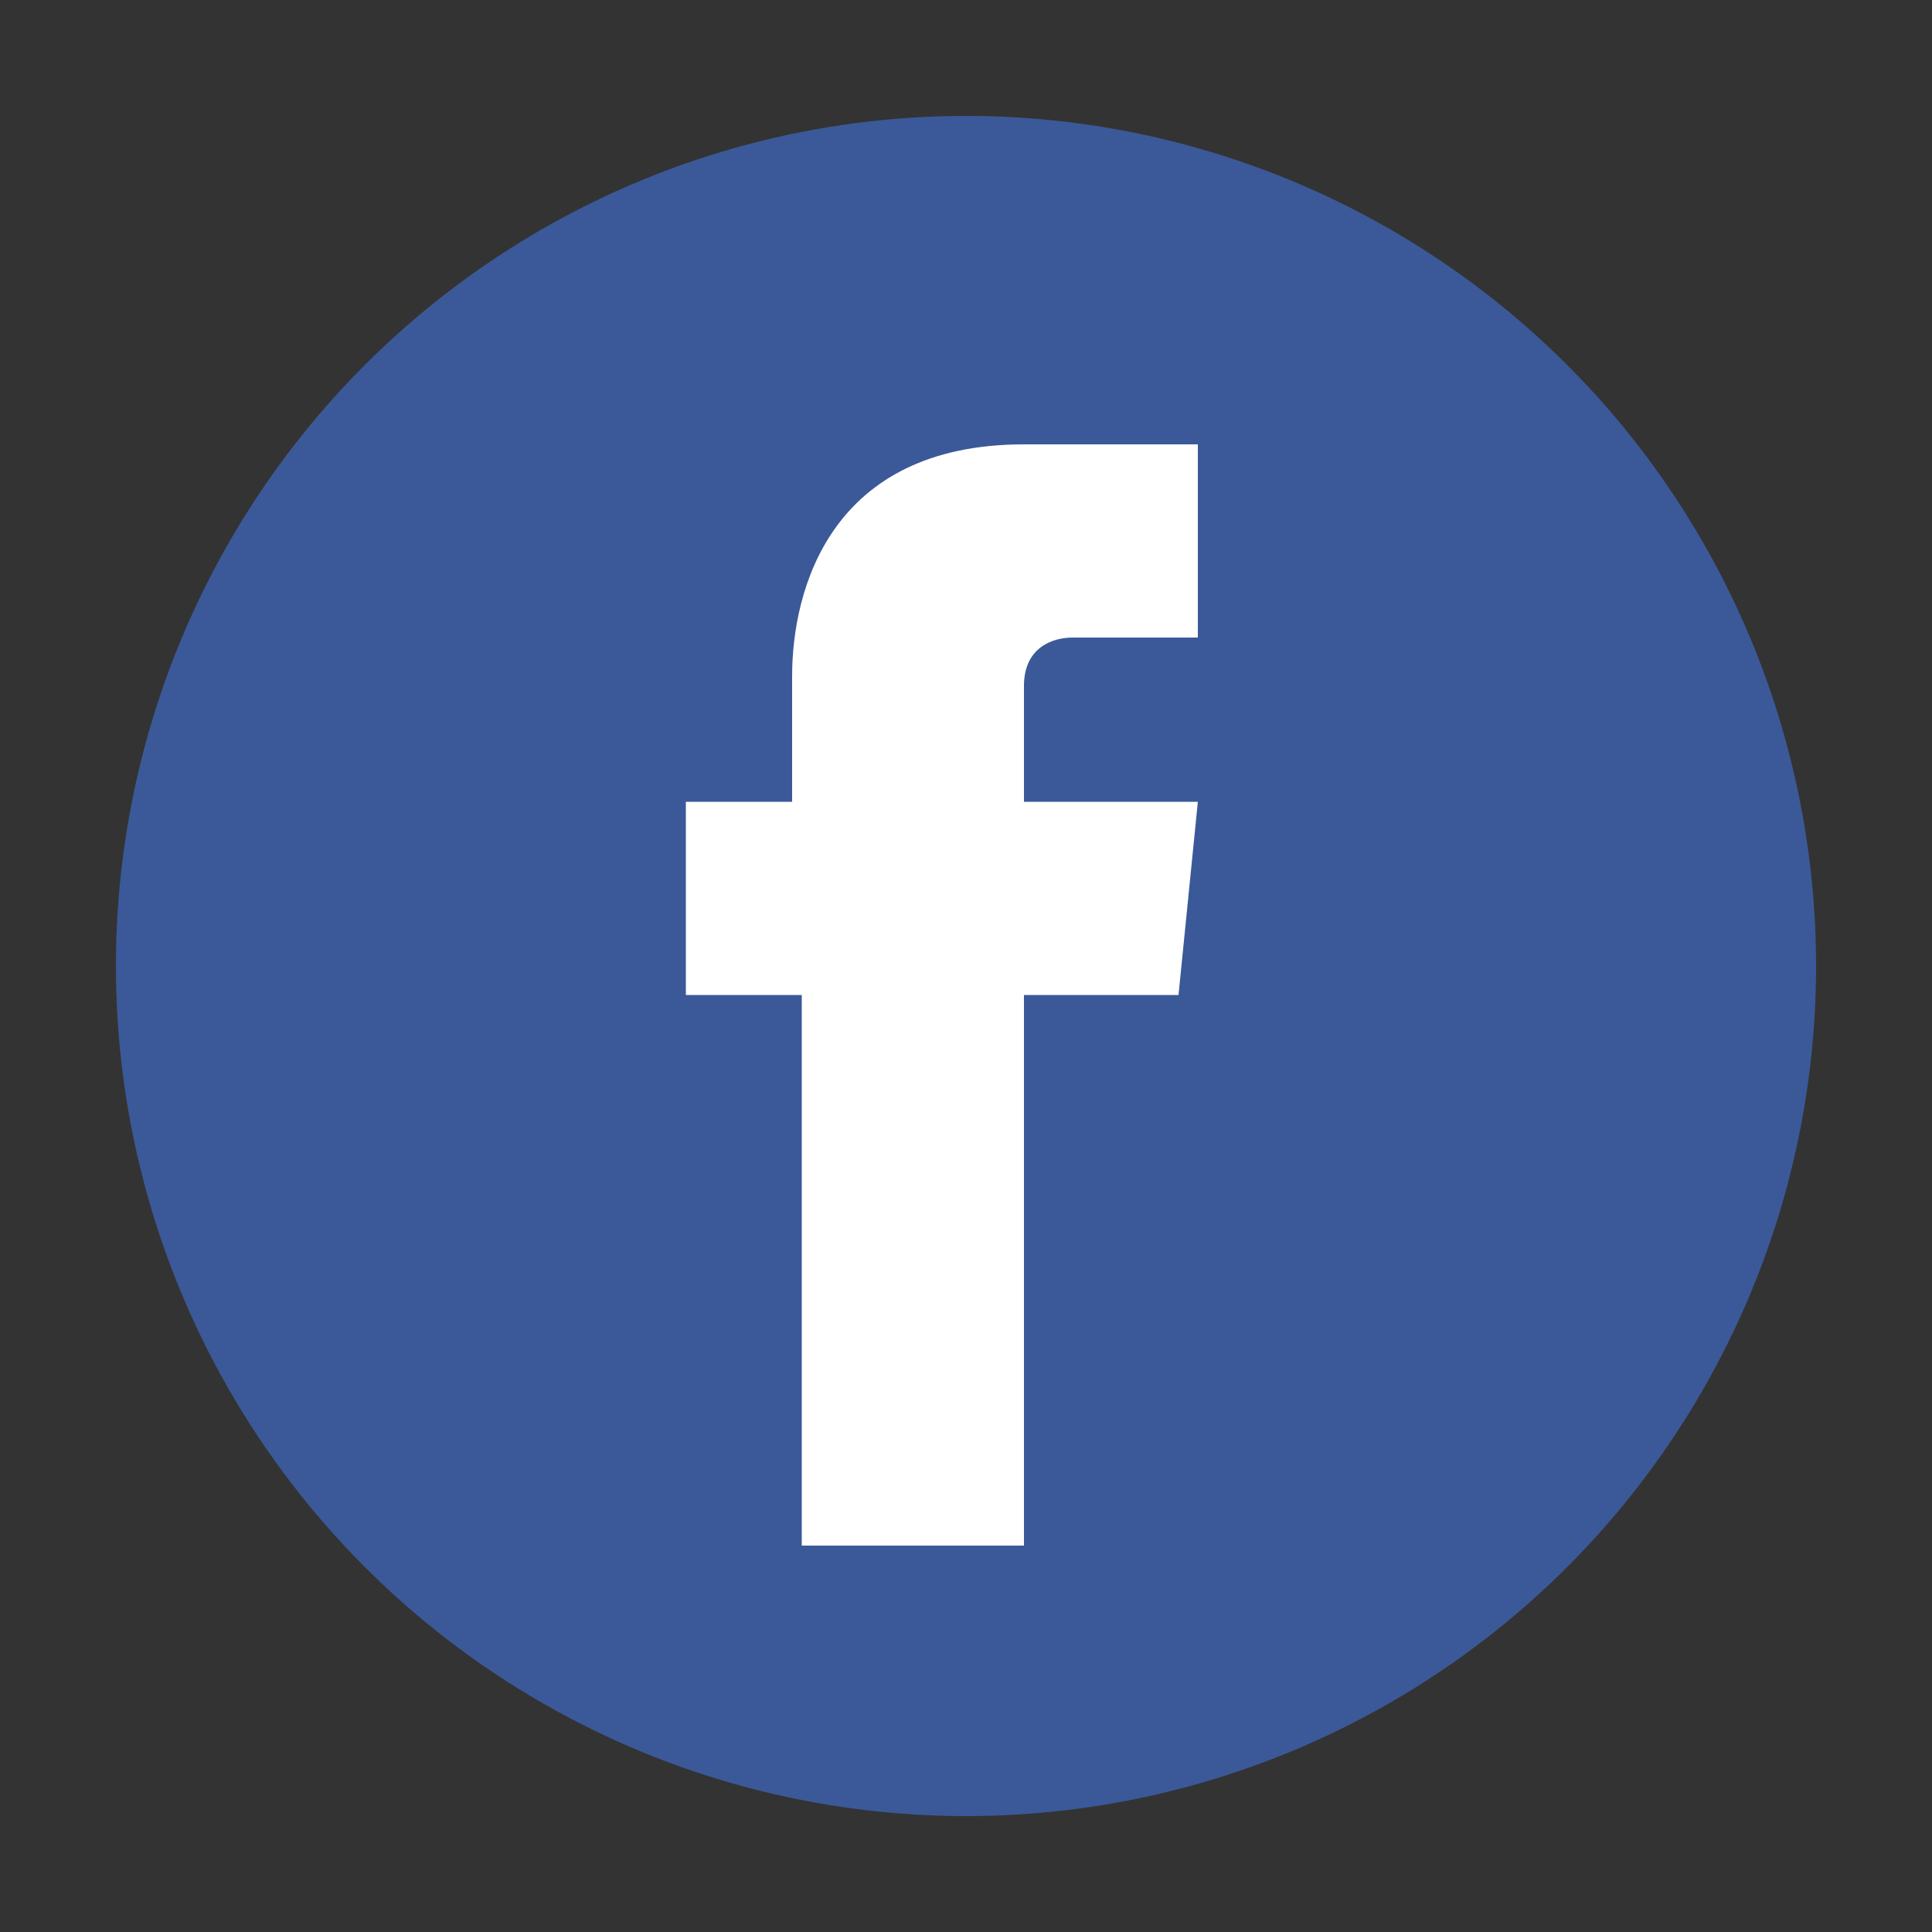 <svg id="Layer_1" xmlns="http://www.w3.org/2000/svg" viewBox="0 0 20 20"><rect x="0" y="0" width="20" height="20" fill="#333333" stroke="none"/><style>.st0{fill:#3b5998}.st1{fill:#fff}</style><circle class="st0" cx="10" cy="10" r="8.8"/><path class="st1" d="M12.2 10.3h-1.6V16H8.3v-5.7H7.1v-2h1.1V7c0-.9.4-2.4 2.4-2.4h1.8v2h-1.3c-.2 0-.5.1-.5.5v1.2h1.8l-.2 2z"/></svg>